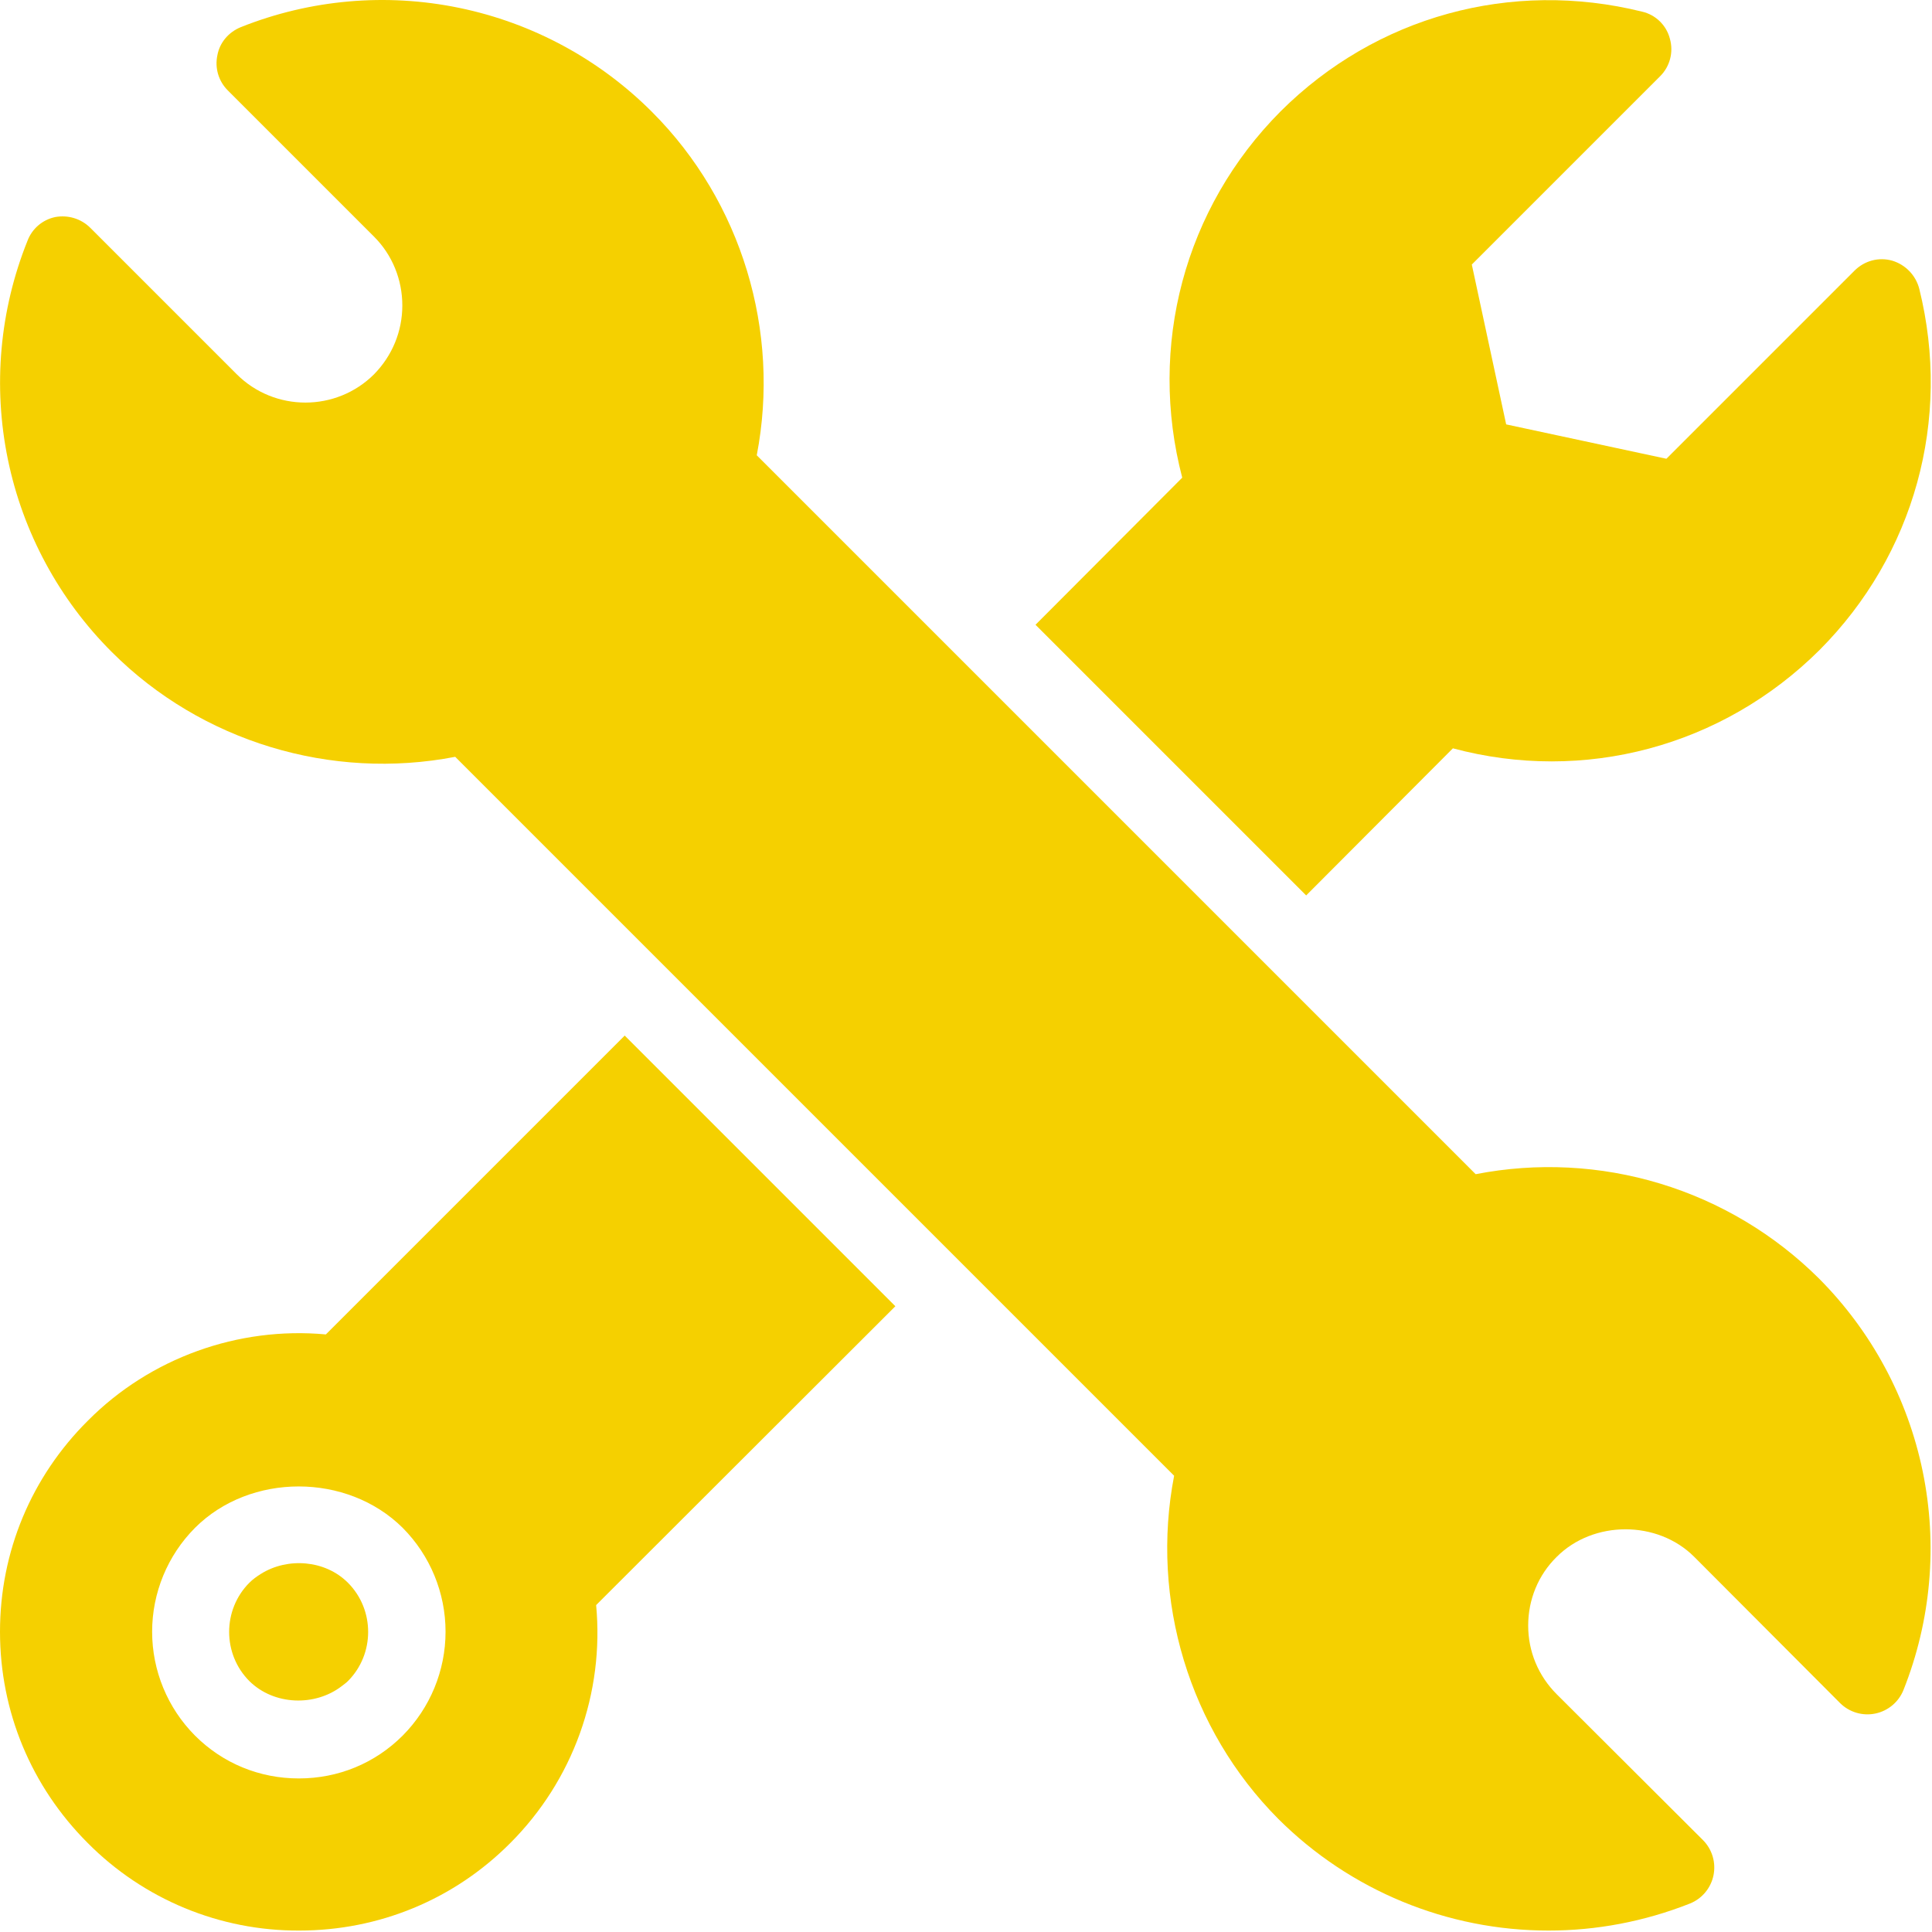 <?xml version="1.0" encoding="UTF-8"?> <svg xmlns="http://www.w3.org/2000/svg" width="427" height="427" viewBox="0 0 427 427" fill="none"> <path d="M418.219 57.615C415.232 56.762 412.075 57.615 409.856 59.834L368.299 101.391L332.885 93.796L325.291 58.468L366.934 16.826C369.067 14.692 369.92 11.535 369.067 8.548C368.688 7.086 367.914 5.755 366.831 4.702C365.748 3.648 364.396 2.913 362.923 2.575C333.995 -4.593 304.128 3.599 283.051 24.591C261.718 46.01 253.696 76.559 261.291 105.572L228.864 138.084L288.683 197.903L321.11 165.391C350.038 173.156 380.672 165.05 402.176 143.631C423.083 122.639 431.36 92.772 424.192 63.844C423.816 62.38 423.069 61.037 422.023 59.946C420.976 58.855 419.666 58.052 418.219 57.615ZM75.52 372.666C75.947 372.324 76.459 371.983 76.885 371.556C82.859 365.583 82.859 355.77 76.885 349.796C71.851 344.762 63.574 344.164 57.685 347.834C56.747 348.431 55.894 349.028 55.126 349.796C49.152 355.77 49.152 365.583 55.126 371.556C60.587 376.932 69.632 377.188 75.52 372.666Z" fill="#F5D000"></path> <path d="M66.133 426.682C83.712 426.682 100.352 419.855 112.811 407.311C119.638 400.48 124.875 392.228 128.149 383.143C131.424 374.057 132.655 364.361 131.755 354.746L197.888 288.698L138.069 228.879L72.021 294.927C52.651 293.135 33.195 300.132 19.456 313.956C6.912 326.415 0 342.97 0 360.634C0 378.298 6.912 394.852 19.371 407.311C25.488 413.484 32.774 418.376 40.803 421.702C48.832 425.027 57.443 426.72 66.133 426.682ZM43.093 337.679C55.296 325.476 76.715 325.476 89.003 337.679C95.068 343.779 98.473 352.031 98.473 360.634C98.473 369.236 95.068 377.488 89.003 383.588C82.859 389.732 74.752 393.06 66.048 393.06C57.344 393.06 49.237 389.732 43.093 383.588C37.028 377.488 33.623 369.236 33.623 360.634C33.623 352.031 37.028 343.779 43.093 337.679Z" fill="#F5D000"></path> <path d="M374.443 344.079L406.699 376.42C407.705 377.414 408.941 378.144 410.298 378.544C411.654 378.945 413.088 379.005 414.473 378.718C415.858 378.431 417.15 377.806 418.236 376.899C419.321 375.992 420.165 374.831 420.694 373.519C426.793 358.187 428.274 341.405 424.953 325.241C421.633 309.078 413.656 294.239 402.006 282.554C392.204 272.81 380.165 265.615 366.94 261.599C353.716 257.583 339.709 256.867 326.144 259.514L167.254 100.623C172.544 73.231 163.926 44.559 144.128 24.762C132.479 13.083 117.658 5.08 101.504 1.743C85.35 -1.594 68.572 -0.118 53.248 5.988C50.517 7.098 48.555 9.402 48.043 12.218C47.446 15.034 48.299 17.935 50.347 19.983L82.688 52.324C86.699 56.335 88.918 61.796 88.918 67.514C88.918 73.231 86.699 78.607 82.688 82.703C74.326 91.066 60.672 91.066 52.309 82.703L19.968 50.362C17.92 48.314 15.019 47.46 12.203 47.972C9.387 48.57 7.083 50.532 6.059 53.263C-0.083 68.574 -1.585 85.354 1.737 101.513C5.06 117.672 13.062 132.497 24.747 144.143C44.544 163.94 73.216 172.559 100.608 167.268L259.499 326.159C254.208 353.551 262.827 382.223 282.539 402.02C298.396 417.83 319.88 426.7 342.272 426.682C352.768 426.682 363.35 424.719 373.504 420.708C374.816 420.18 375.977 419.336 376.884 418.25C377.791 417.165 378.416 415.873 378.703 414.488C378.99 413.103 378.931 411.669 378.53 410.313C378.129 408.956 377.399 407.72 376.406 406.714L344.064 374.458C339.968 370.362 337.75 364.986 337.75 359.268C337.75 353.551 339.968 348.09 344.064 344.079C352.171 335.972 366.336 335.972 374.443 344.079Z" fill="#F5D000"></path> </svg> 